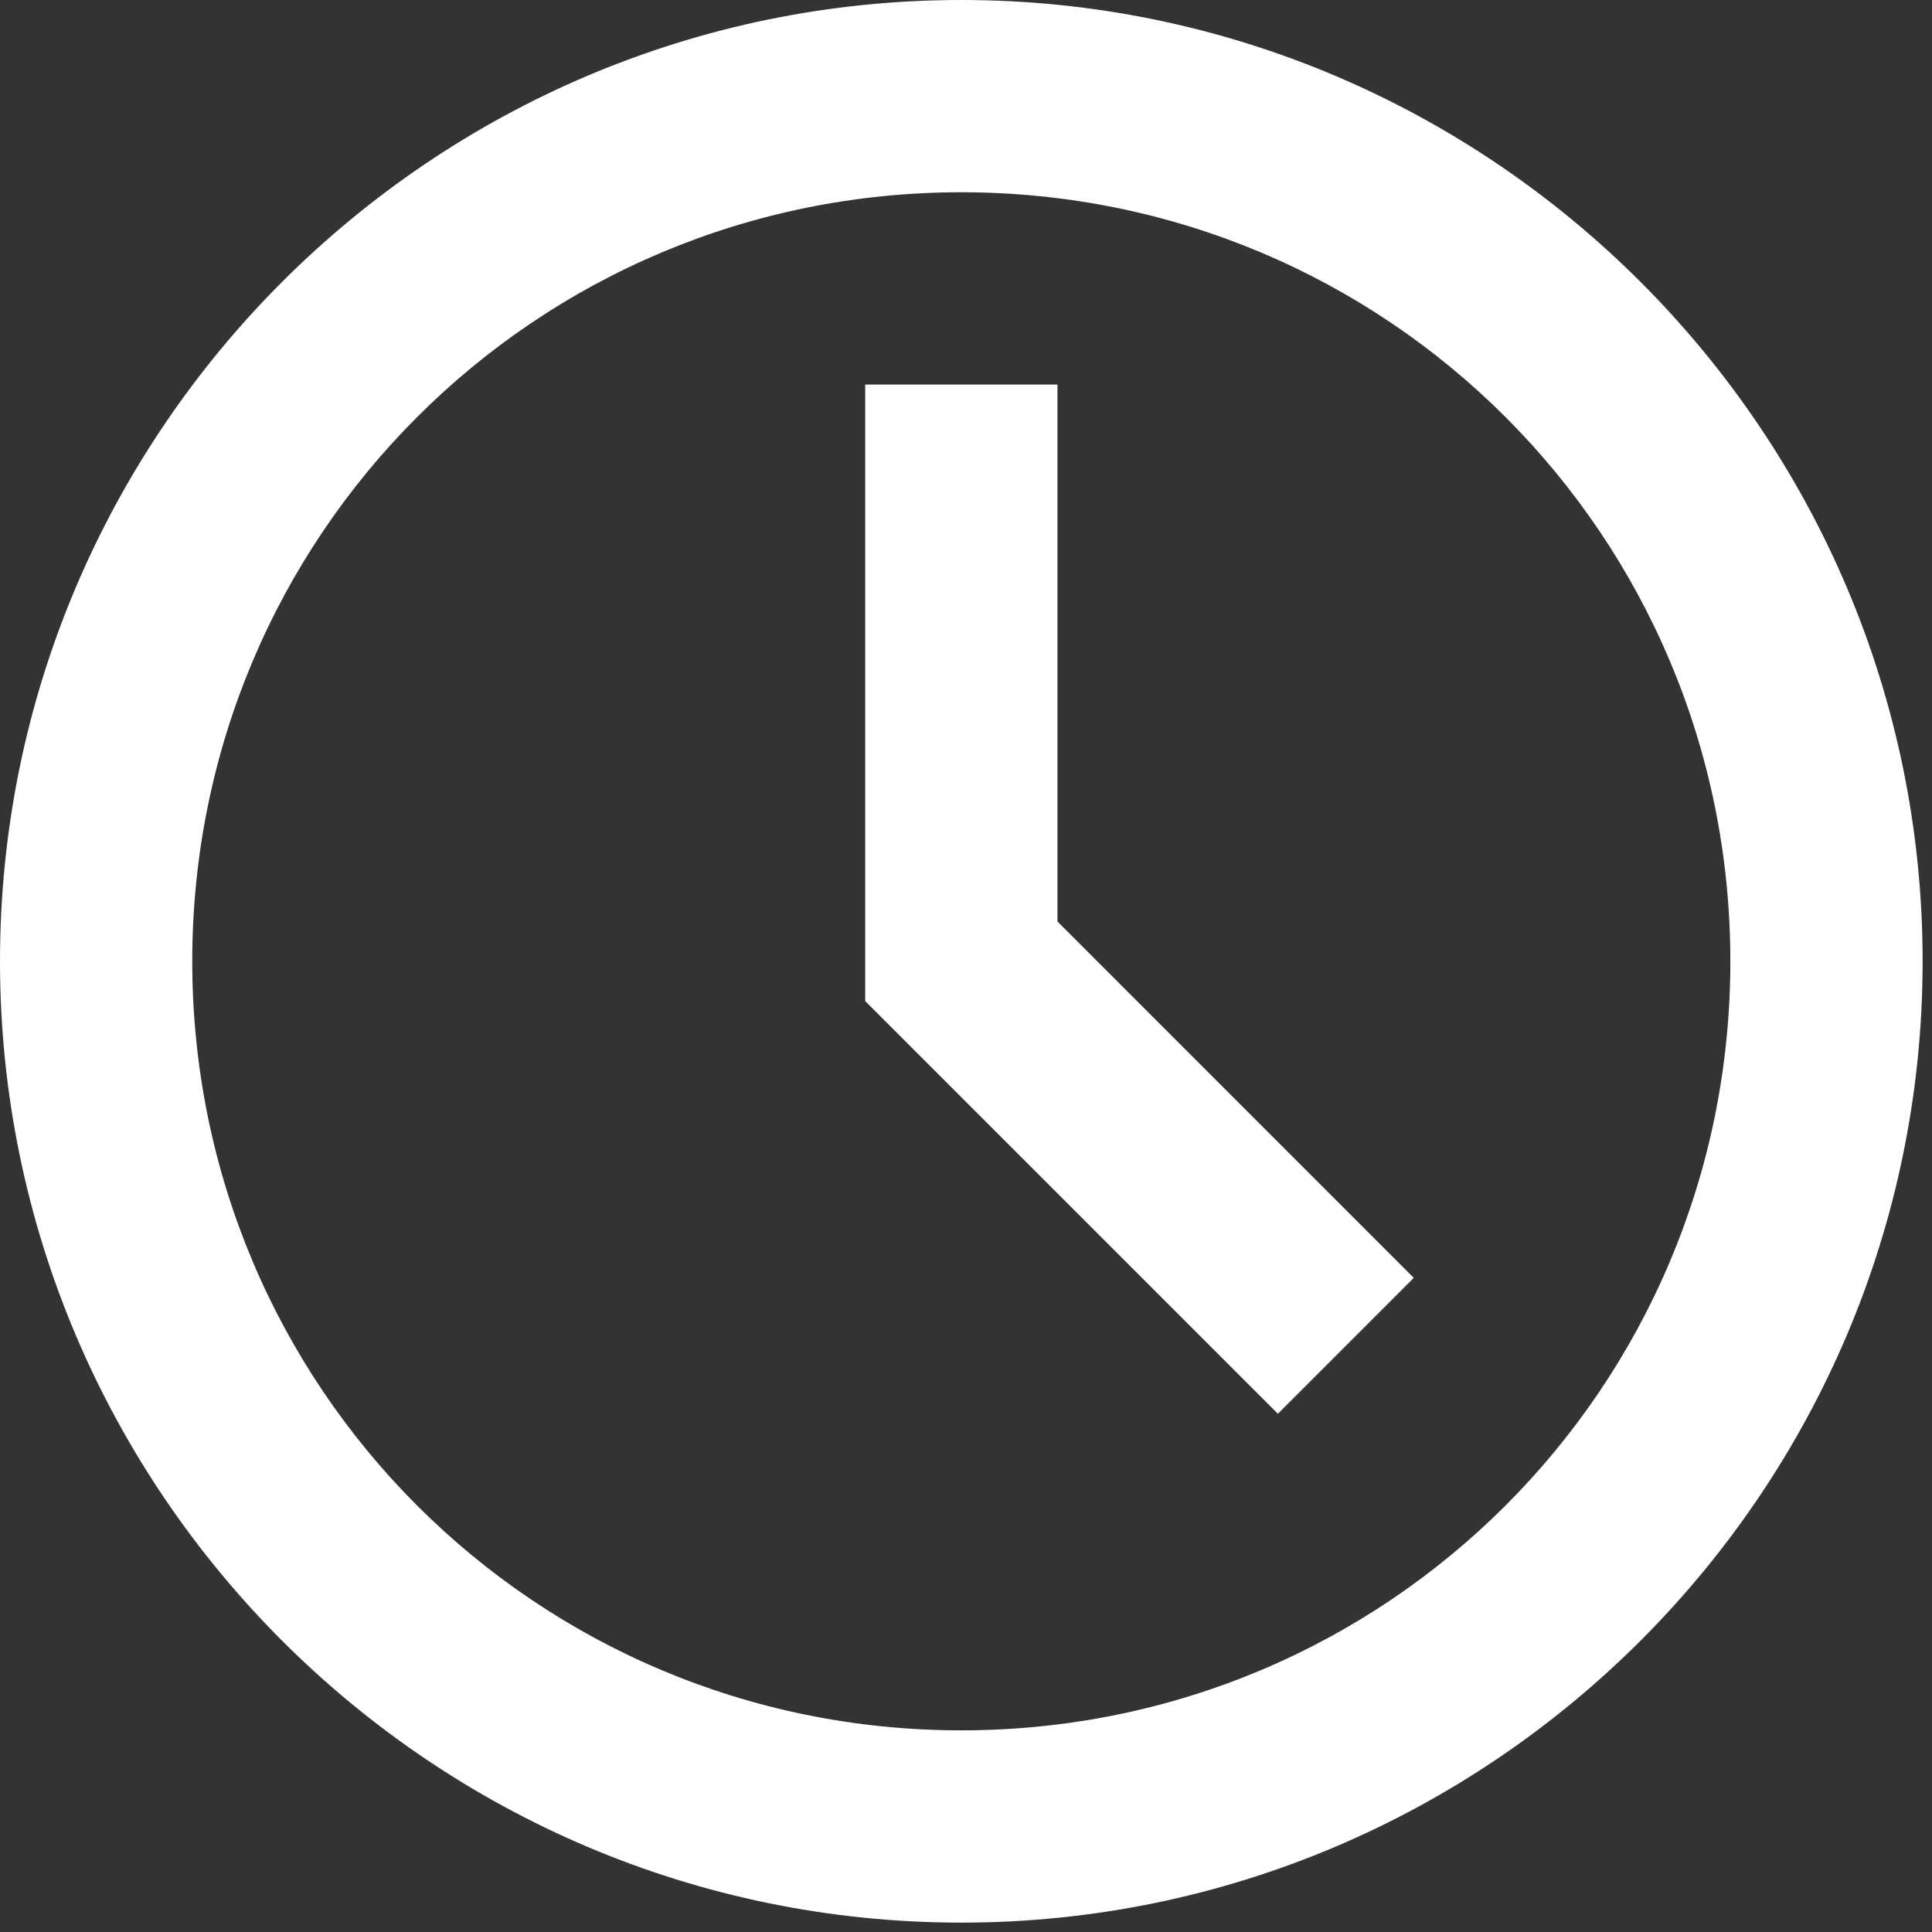 <svg width="35" height="35" viewBox="0 0 35 35" fill="none" xmlns="http://www.w3.org/2000/svg">
<rect x="0" y="0" width="35" height="35" fill="#333333" stroke="none"/>
<path d="M17.415 0C7.818 0 0 7.818 0 17.415C0 27.012 7.818 34.83 17.415 34.83C27.012 34.83 34.83 27.012 34.83 17.415C34.83 7.818 27.012 0 17.415 0ZM17.415 3.483C25.13 3.483 31.347 9.7 31.347 17.415C31.347 25.13 25.13 31.347 17.415 31.347C9.7 31.347 3.483 25.13 3.483 17.415C3.483 9.7 9.7 3.483 17.415 3.483ZM15.674 6.966V18.136L23.15 25.612L25.612 23.15L19.157 16.694V6.966H15.674Z" fill="white"/>
</svg>
